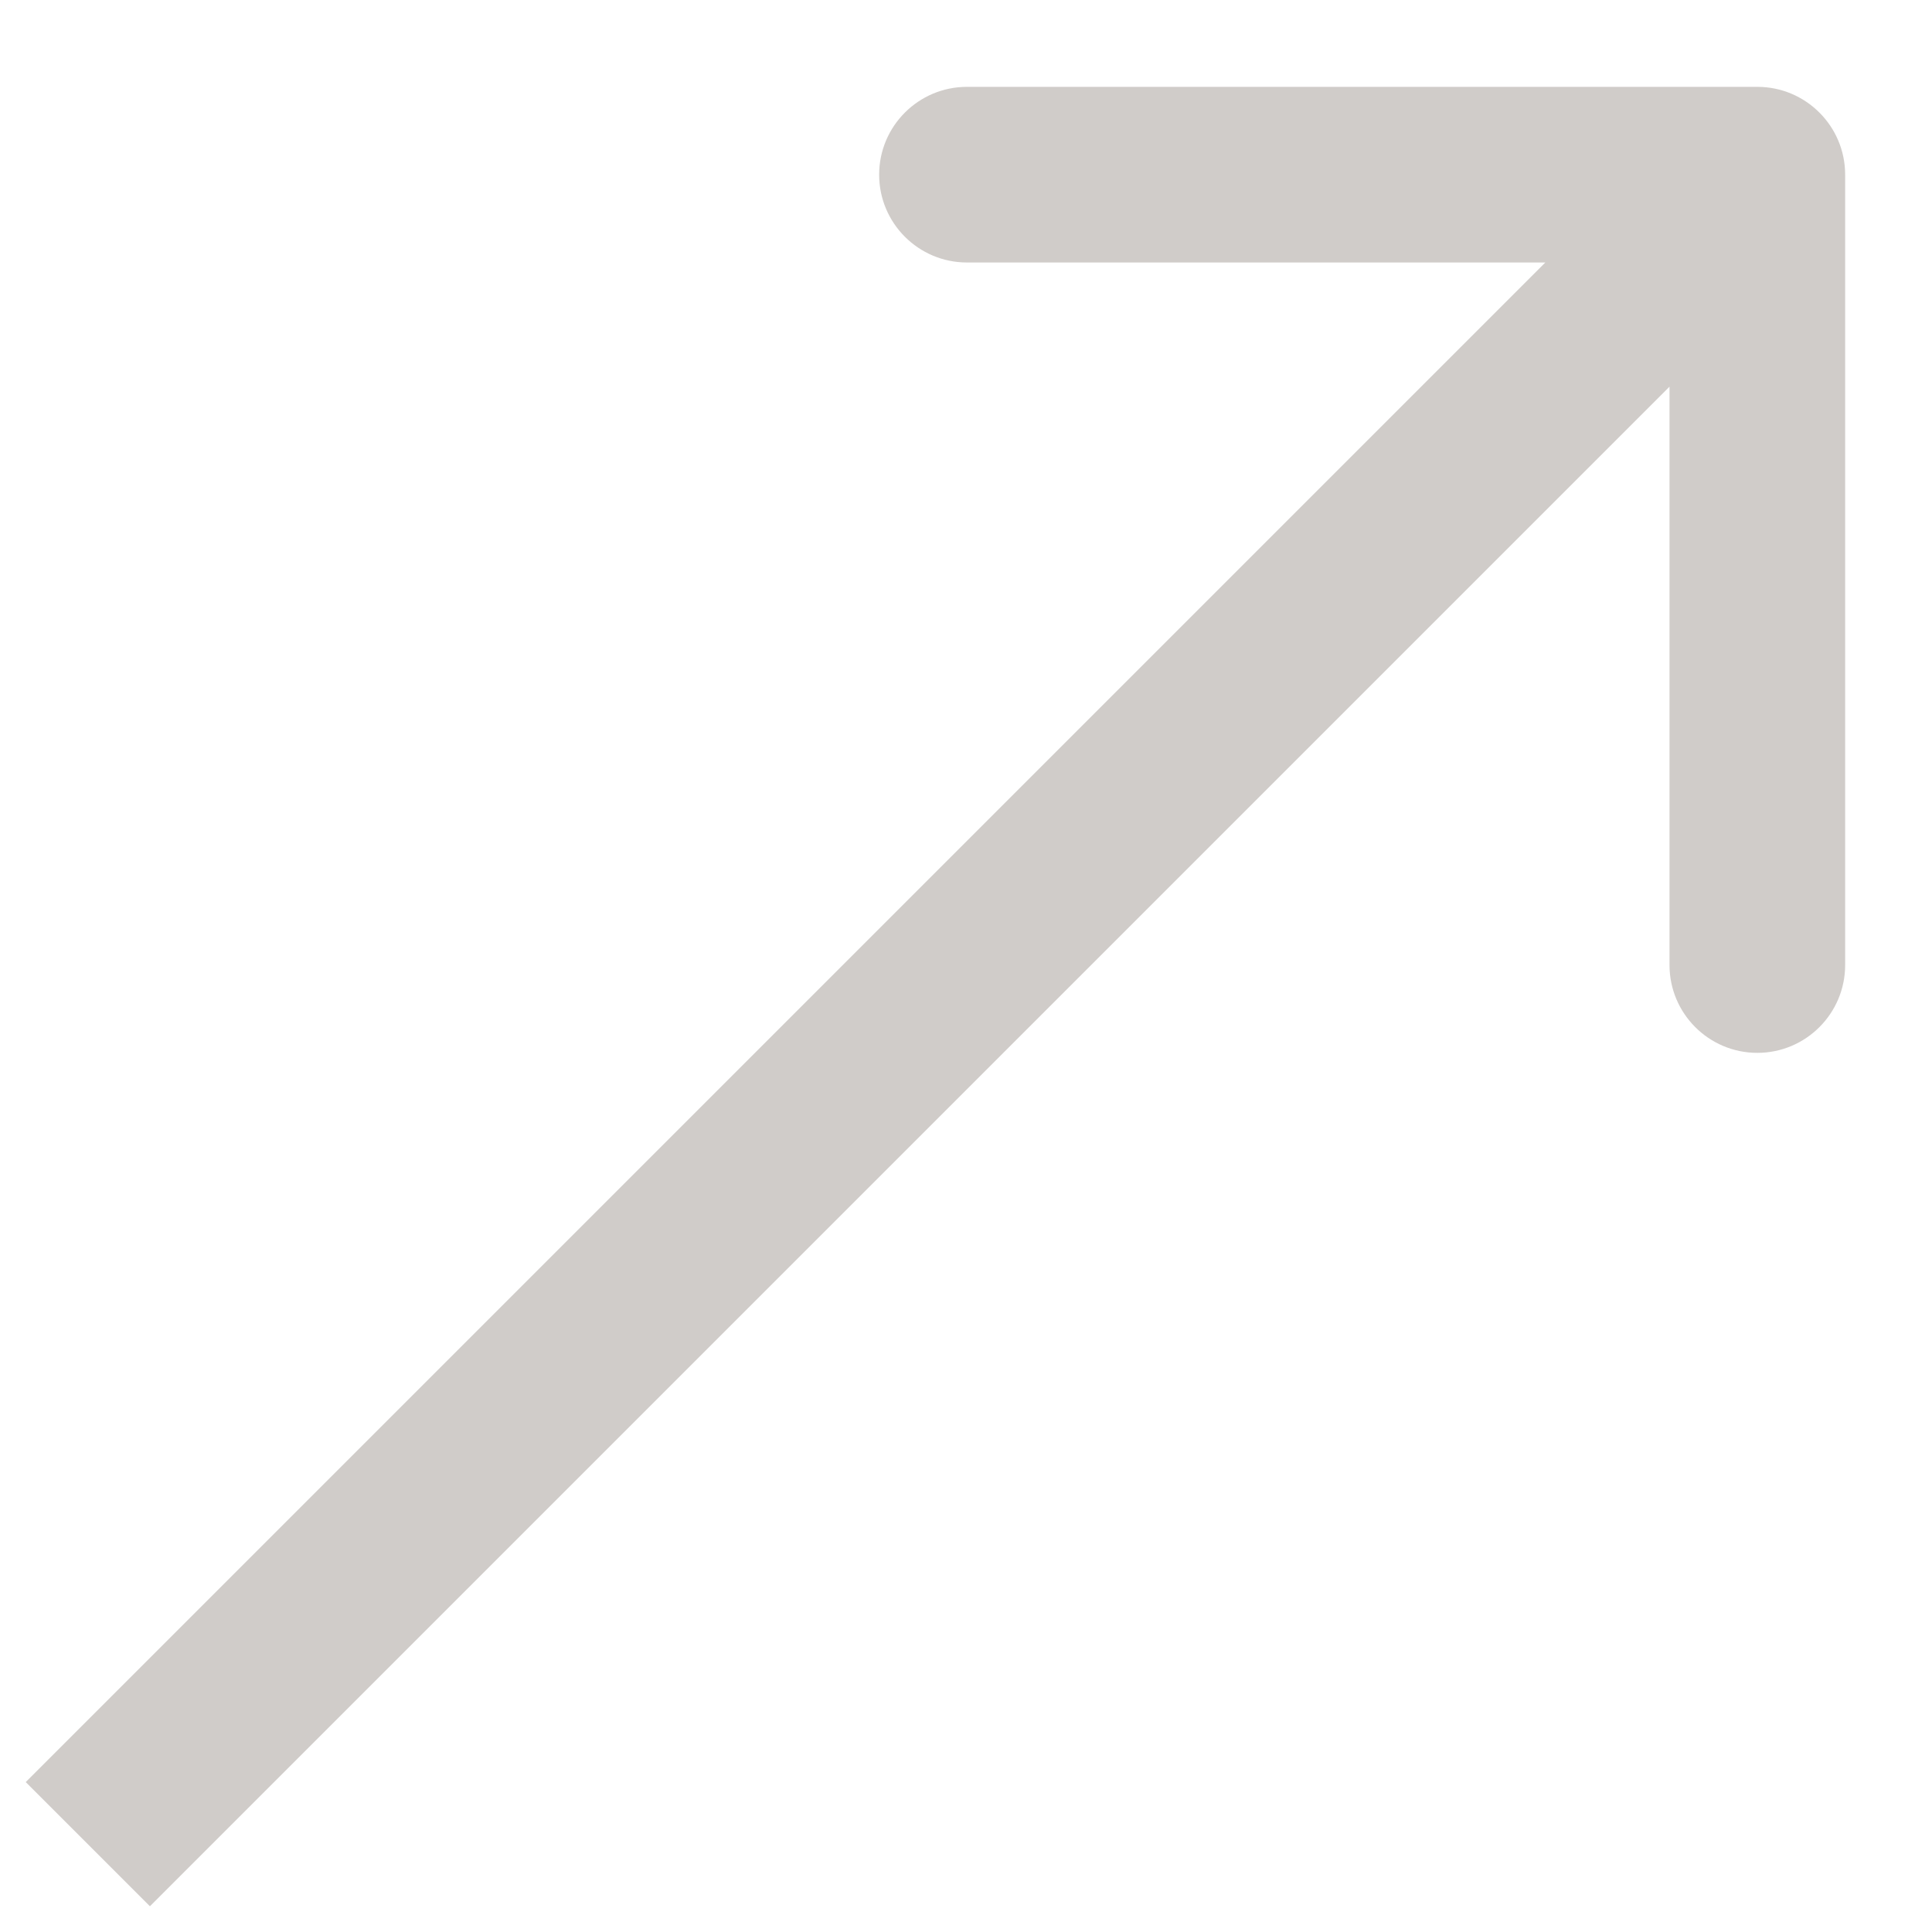 <?xml version="1.0" encoding="UTF-8"?> <svg xmlns="http://www.w3.org/2000/svg" width="22" height="22" viewBox="0 0 22 22" fill="none"><path d="M21.011 1.989C21.011 1.437 20.563 0.989 20.011 0.989L11.011 0.989C10.459 0.989 10.011 1.437 10.011 1.989C10.011 2.541 10.459 2.989 11.011 2.989L19.011 2.989L19.011 10.989C19.011 11.541 19.459 11.989 20.011 11.989C20.563 11.989 21.011 11.541 21.011 10.989L21.011 1.989ZM1.707 21.707L20.718 2.696L19.304 1.282L0.293 20.293L1.707 21.707Z" fill="#D0CCC9"></path></svg> 